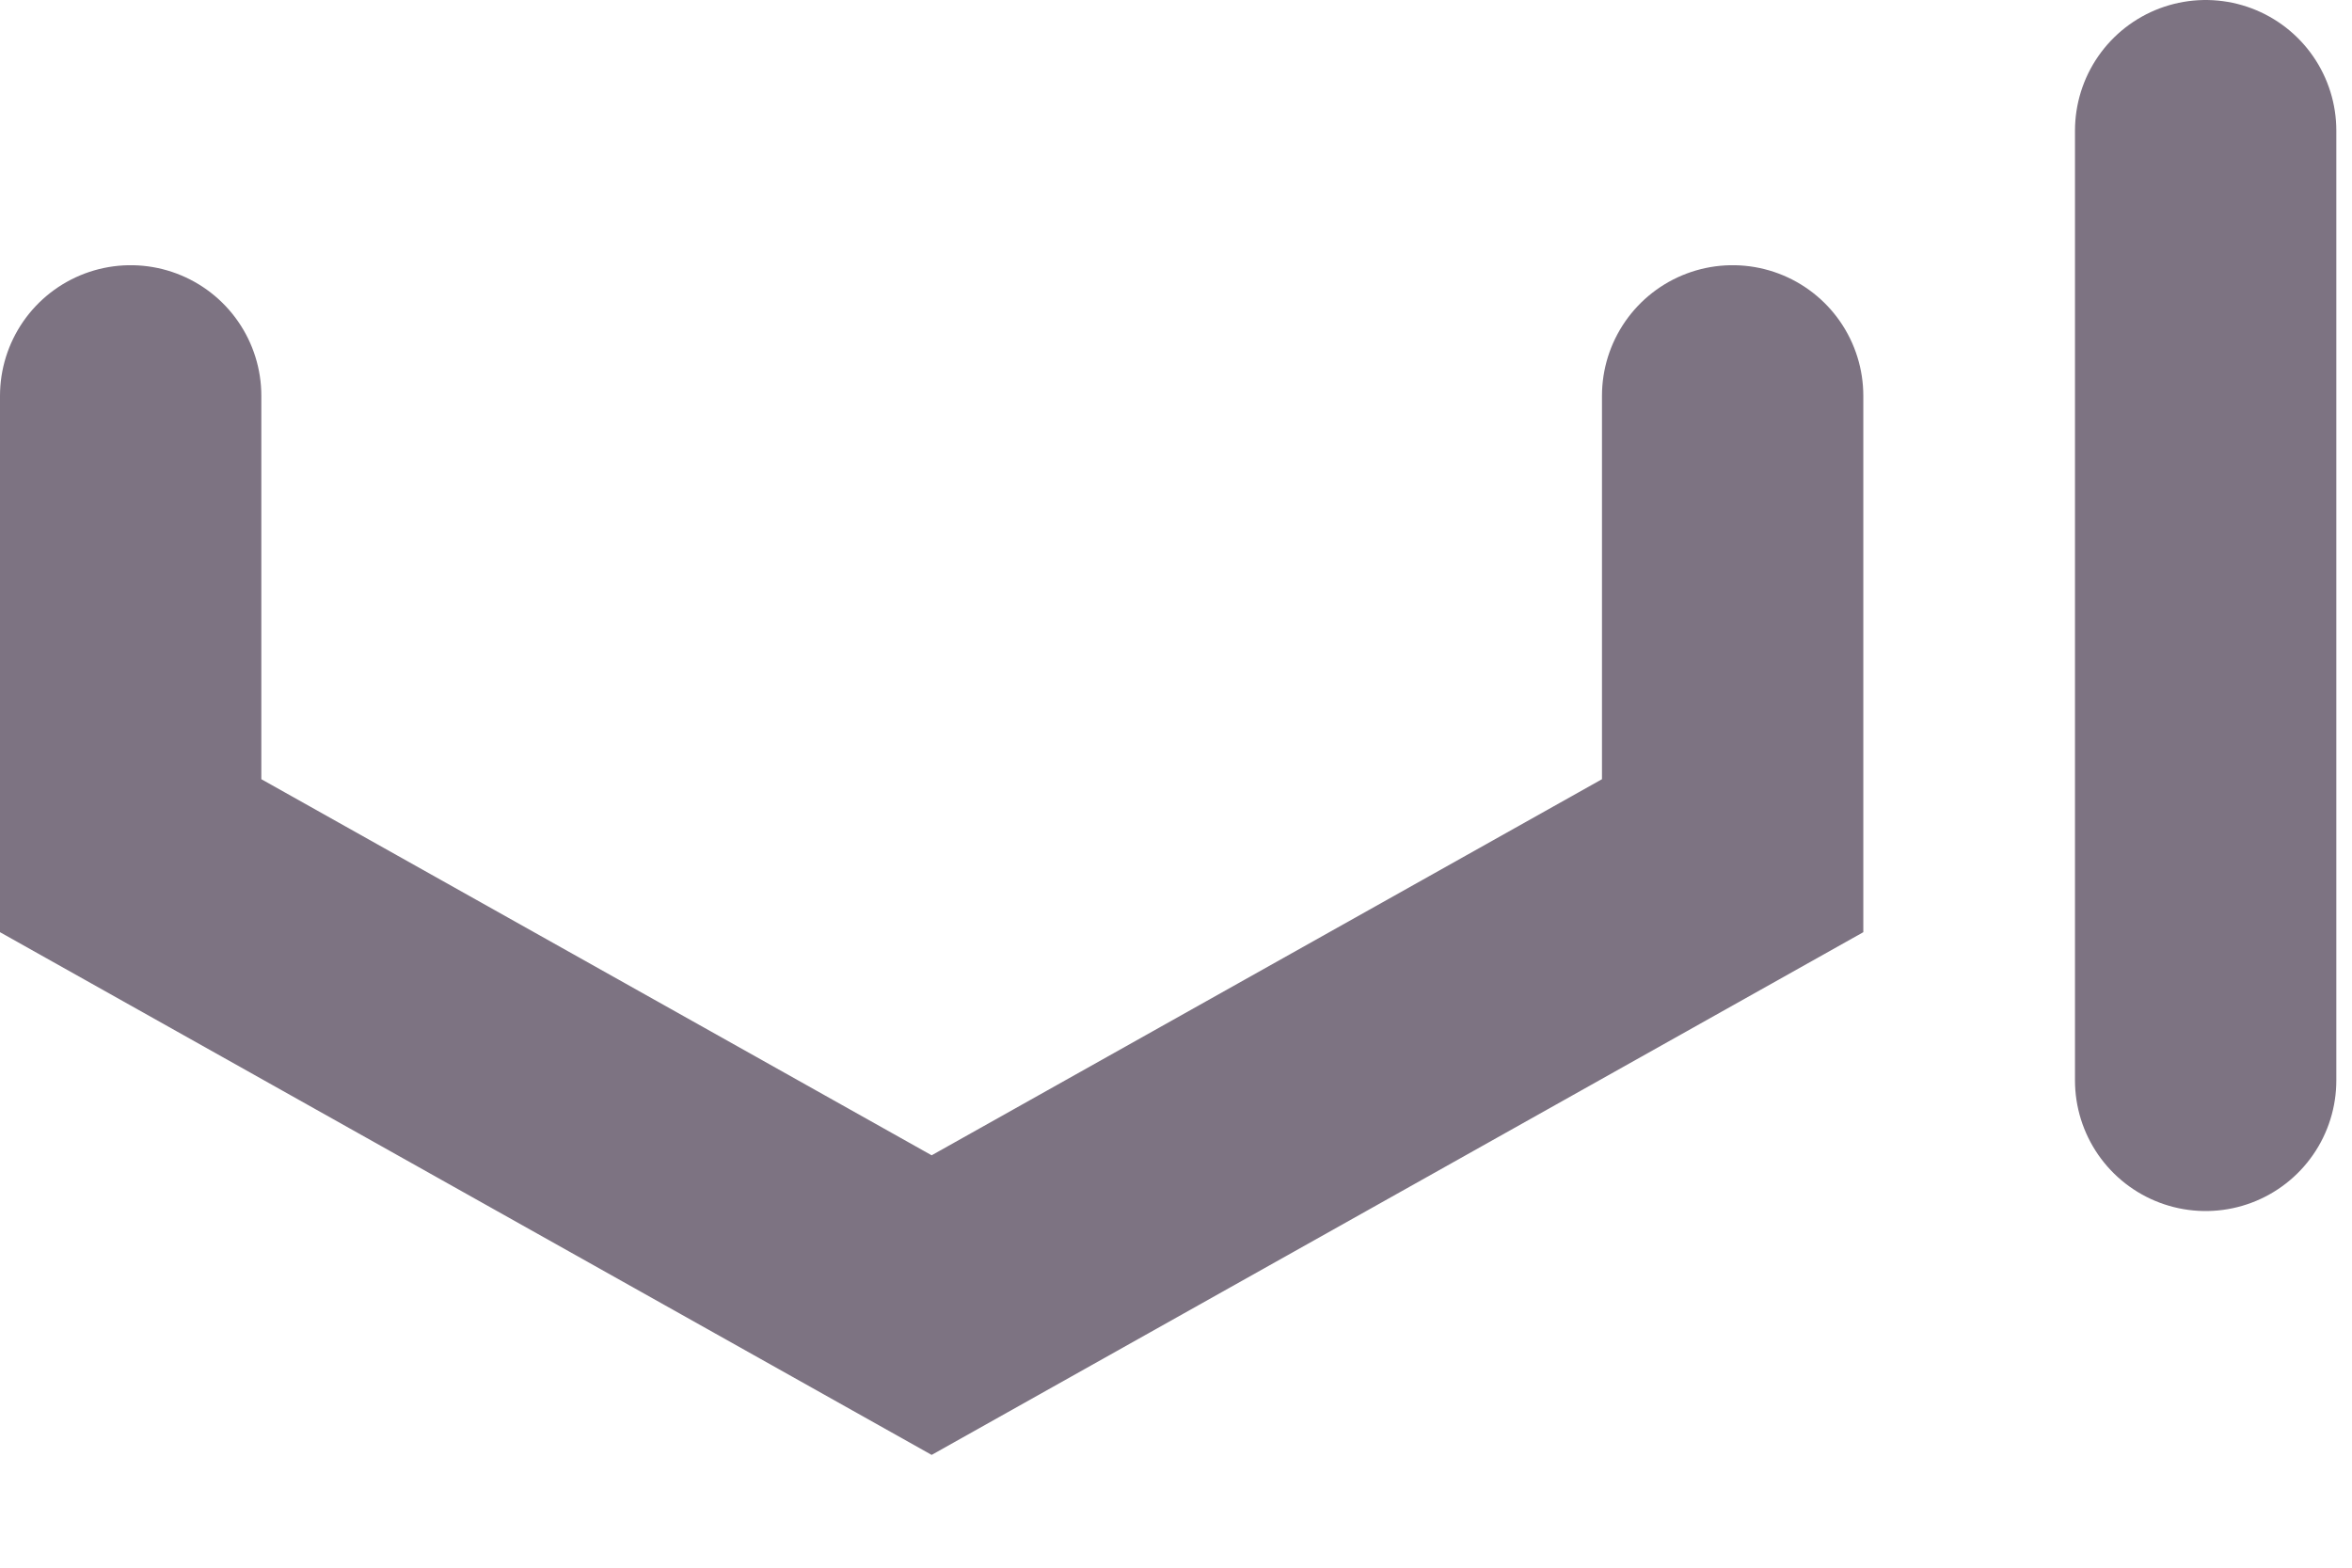 <?xml version="1.0" encoding="utf-8"?>
<svg xmlns="http://www.w3.org/2000/svg" fill="none" height="100%" overflow="visible" preserveAspectRatio="none" style="display: block;" viewBox="0 0 18 12" width="100%">
<path d="M13.26 3.03V6.55L7.13 9.99L1 6.55V3.03M16.88 8.27V1" id="Vector" stroke="#7D7382" stroke-linecap="round" stroke-width="2"/>
</svg>